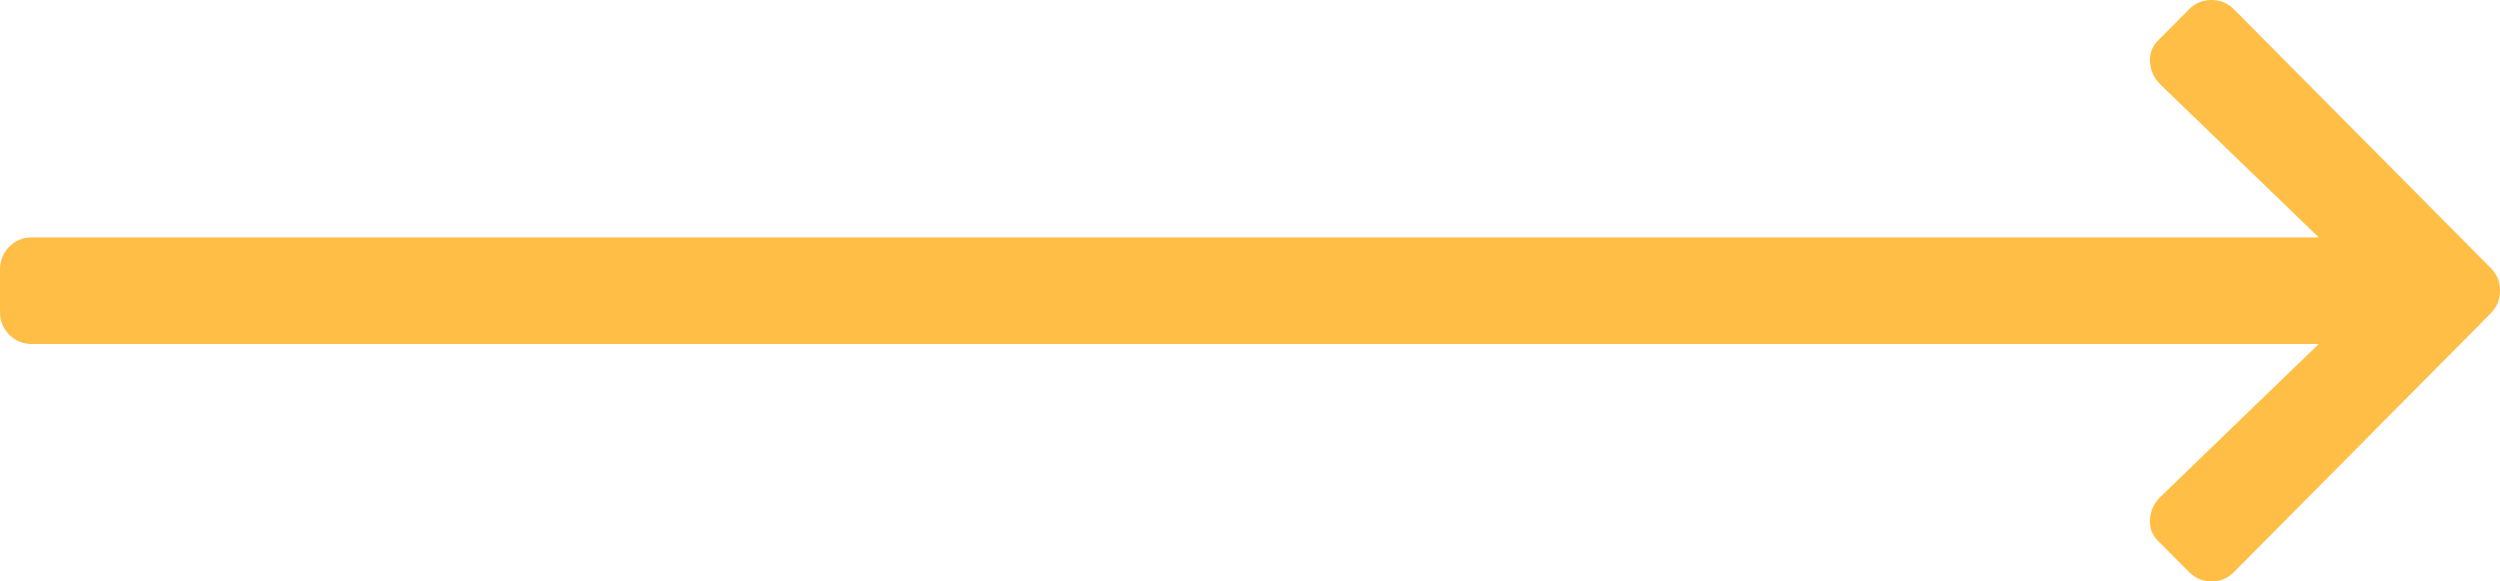 <?xml version="1.0" encoding="UTF-8"?>
<svg width="43px" height="10px" viewBox="0 0 43 10" version="1.1" xmlns="http://www.w3.org/2000/svg" xmlns:xlink="http://www.w3.org/1999/xlink">
    <!-- Generator: Sketch 59.1 (86144) - https://sketch.com -->
    <title>Icon/Arrow/X-Long</title>
    <desc>Created with Sketch.</desc>
    <g id="Symbols" stroke="none" stroke-width="1" fill="none" fill-rule="evenodd">
        <g id="Section/Footer" transform="translate(-258, -596)" fill="#FFBF47">
            <g id="CTA/ShortBio">
                <g transform="translate(171, 432)">
                    <g id="Angélique">
                        <g id="Icon/Arrow/X-Long" transform="translate(87, 164)">
                            <path d="M37.15,0.665 L37.651,0.161 C37.757,0.054 37.886,0 38.038,0 C38.19,0 38.319,0.054 38.425,0.161 L42.841,4.61 C42.947,4.717 43,4.847 43,5 C43,5.153 42.947,5.283 42.841,5.39 L38.425,9.839 C38.319,9.946 38.19,10 38.038,10 C37.886,10 37.757,9.946 37.651,9.839 L37.15,9.335 C37.029,9.228 36.972,9.098 36.979,8.945 C36.987,8.792 37.044,8.662 37.15,8.555 L39.882,5.917 L0.546,5.917 C0.395,5.917 0.266,5.864 0.159,5.757 C0.053,5.65 0,5.52 0,5.367 L0,4.633 C0,4.48 0.053,4.35 0.159,4.243 C0.266,4.136 0.395,4.083 0.546,4.083 L39.882,4.083 L37.15,1.445 C37.044,1.338 36.987,1.208 36.979,1.055 C36.972,0.902 37.029,0.772 37.15,0.665 Z" id="arrow"></path>
                        </g>
                    </g>
                </g>
            </g>
        </g>
    </g>
</svg>